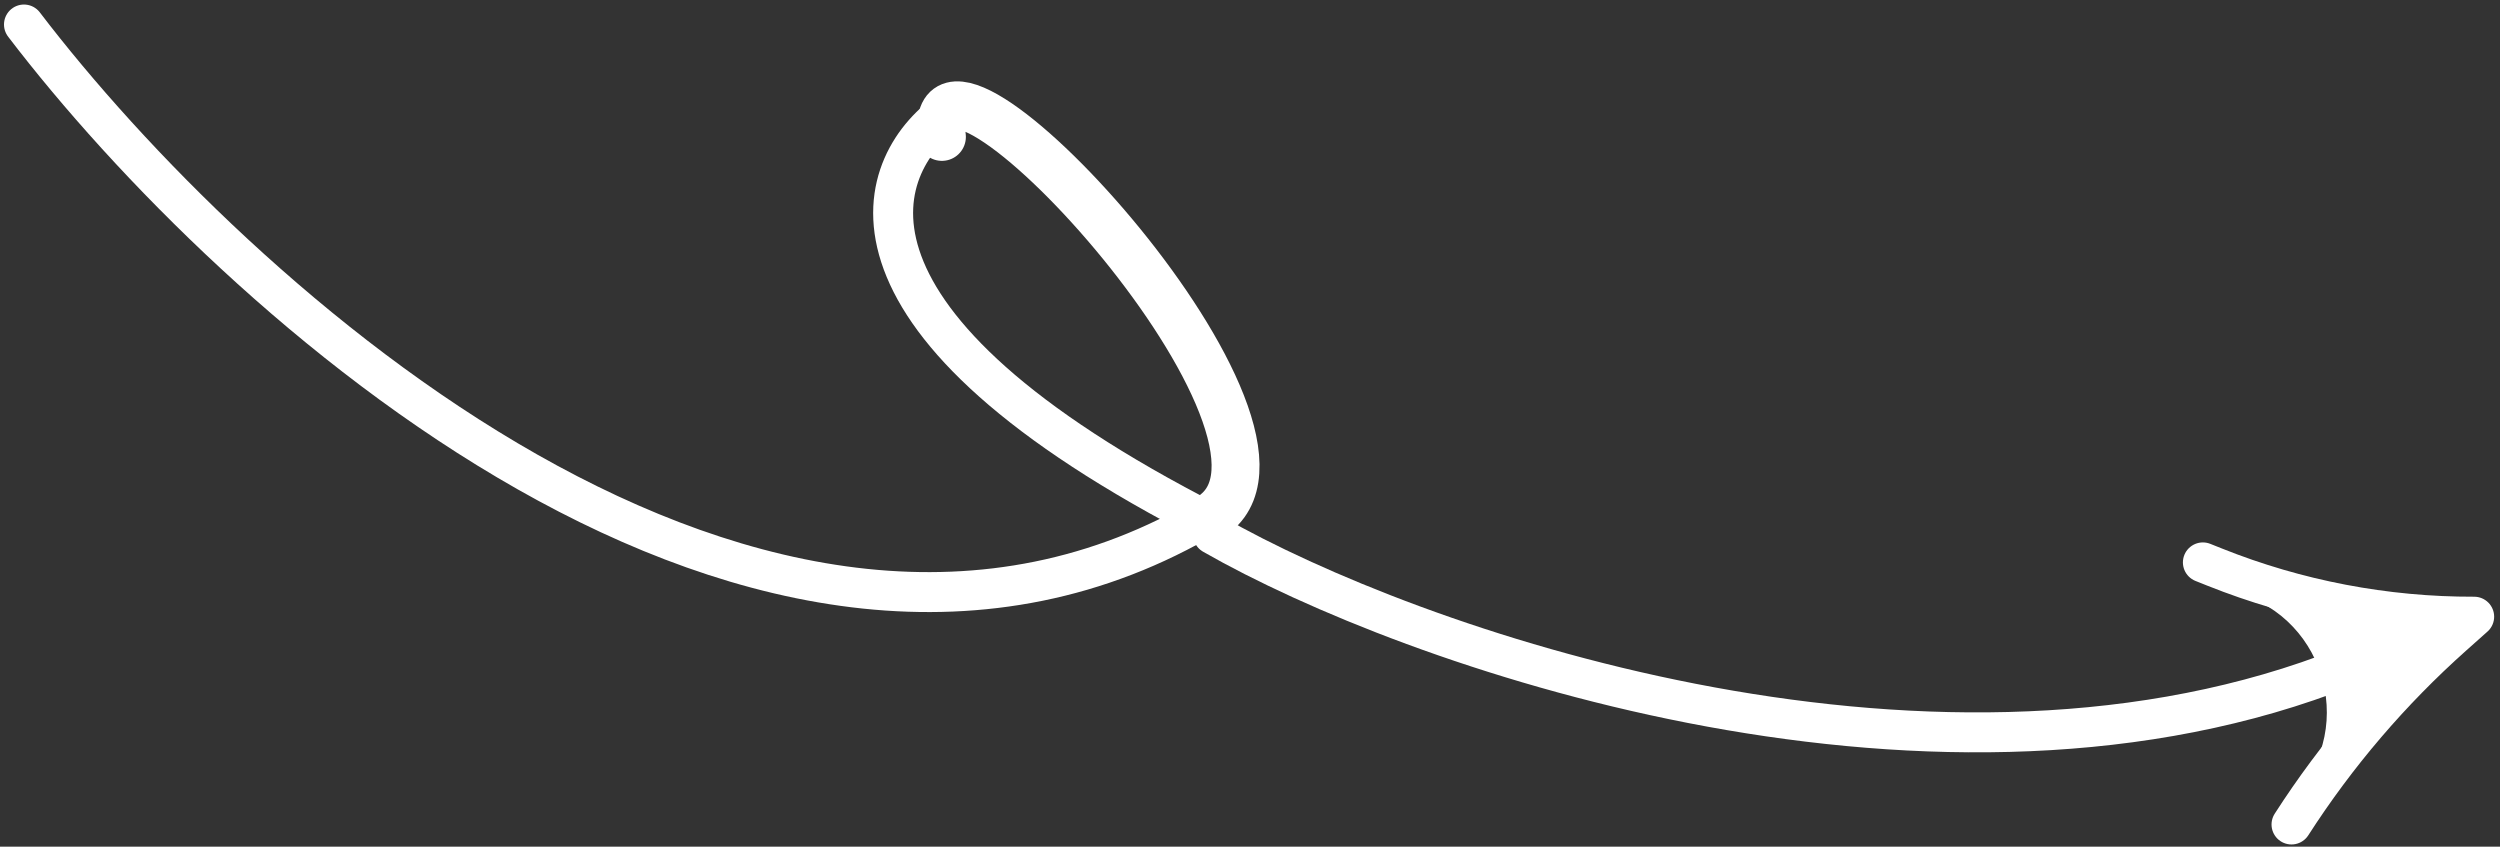 <svg width="313" height="106" viewBox="0 0 313 106" fill="none" xmlns="http://www.w3.org/2000/svg">
<rect x="0" y="0" width="313" height="106" fill="#333333" stroke="none"/>
<path d="M151.868 66.905C176.691 81.108 240.381 103.274 291.327 84.435" stroke="white" stroke-width="5" stroke-linecap="round"/>
<path d="M279 74L298.065 74.748L304 79.256L302.836 84.621L285 102L287.219 99.592C295.354 90.766 290.753 76.439 279 74Z" fill="white"/>
<path d="M286.896 103.227V103.227C292.532 94.46 299.335 86.502 307.117 79.57L309.768 77.209V77.209C298.636 77.238 287.603 75.129 277.267 70.997L275.8 70.411" stroke="white" stroke-width="5" stroke-linecap="round" stroke-linejoin="round"/>
<path d="M3 3.068C29.175 37.38 95.498 97.695 151.393 64.451" stroke="white" stroke-width="5" stroke-linecap="round"/>
<path d="M152.224 64.222C166.314 52.833 115.409 -1.798 117.927 17.14" stroke="white" stroke-width="6" stroke-linecap="round"/>
<path d="M119.138 13.661C109.359 20.14 101.708 39.347 149.334 64.341" stroke="white" stroke-width="5" stroke-linecap="round"/>
</svg>
